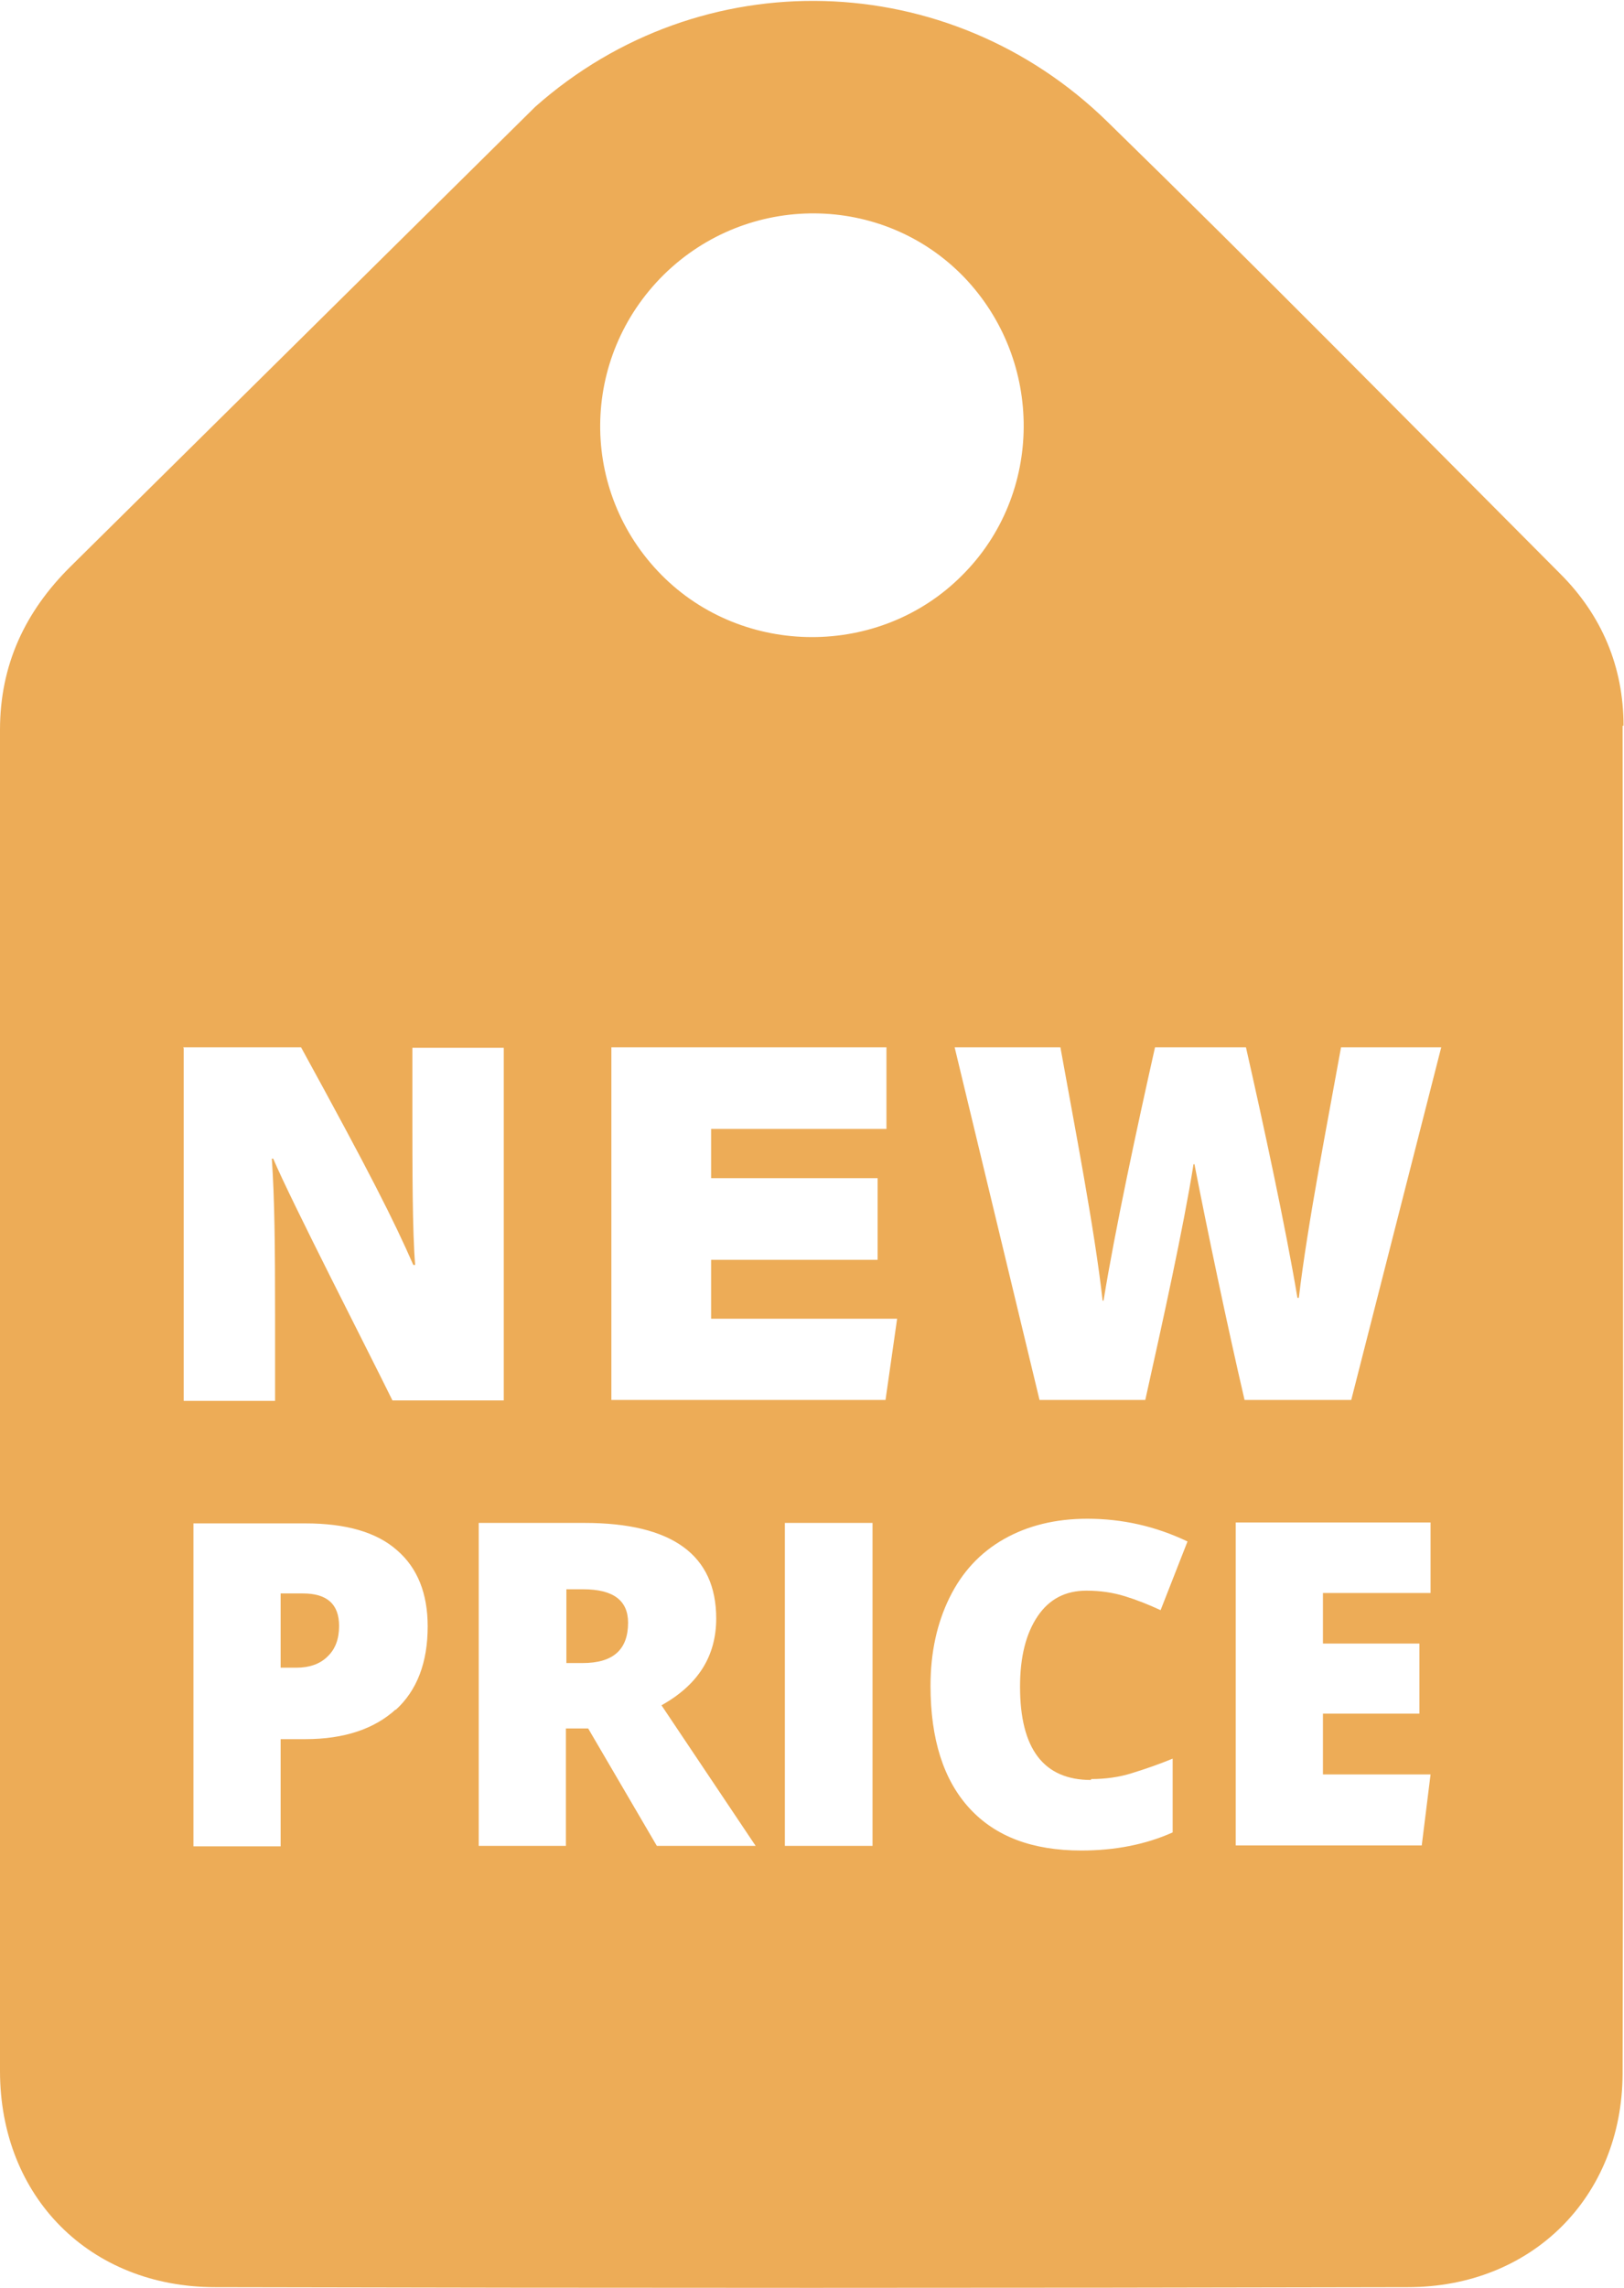 <?xml version="1.0" encoding="UTF-8"?><svg id="Layer_1" xmlns="http://www.w3.org/2000/svg" viewBox="0 0 35.01 49.31"><path d="M12.58,34.25h-.37v1.59h.35c.66,0,.98-.29.98-.87,0-.48-.32-.72-.97-.72Z" fill="#edac57" stroke-width="0"/><path d="M6.54,34.34h-.49v1.6h.34c.28,0,.51-.08.67-.24.17-.16.25-.38.25-.66,0-.47-.26-.7-.78-.7Z" fill="#edac57" stroke-width="0"/><path d="M35,15.64c0-1.27-.47-2.38-1.36-3.27-3.25-3.26-6.48-6.54-9.77-9.75-3.41-3.33-8.75-3.49-12.33-.32L1.52,12.21C.54,13.18,0,14.33,0,15.73c0,9.63,0,19.26,0,28.9,0,2.72,1.94,4.66,4.64,4.66,8.57.02,17.14.02,25.71,0,2.67,0,4.62-1.94,4.63-4.6.02-9.68.01-19.37,0-29.05ZM14.31,5.92c1.81-1.78,4.72-1.76,6.47.05,1.73,1.8,1.72,4.68-.04,6.43-1.77,1.78-4.72,1.77-6.48-.01-1.78-1.8-1.76-4.68.05-6.47ZM3.95,22.57h2.54c1.49,2.72,1.99,3.71,2.42,4.69h.04c-.06-.71-.06-2.09-.06-3.34v-1.34h1.97v7.6h-2.4c-.52-1.06-2.18-4.29-2.57-5.21h-.03c.06.87.07,1.88.07,3.37v1.85h-1.97v-7.6ZM8.53,36.84c-.46.42-1.11.64-1.95.64h-.53v2.31h-1.88v-6.96h2.41c.88,0,1.54.19,1.98.58.44.38.66.93.66,1.64,0,.78-.23,1.38-.69,1.8ZM14.16,39.78l-1.48-2.53h-.48v2.53h-1.88v-6.96h2.28c1.89,0,2.84.69,2.84,2.06,0,.81-.39,1.43-1.18,1.87l2.03,3.03h-2.13ZM18.81,39.78h-1.89v-6.96h1.89v6.96ZM19.1,30.17h-5.92v-7.6h5.93v1.76h-3.78v1.06h3.59v1.76h-3.59v1.27h4.01l-.25,1.75ZM23.52,38.34c.31,0,.61-.04.89-.13.29-.09.58-.19.87-.31v1.59c-.58.26-1.24.39-1.97.39-1.05,0-1.85-.3-2.41-.91-.56-.61-.84-1.49-.84-2.64,0-.72.14-1.35.41-1.9s.66-.97,1.17-1.26c.51-.29,1.11-.44,1.8-.44.75,0,1.47.16,2.16.49l-.58,1.48c-.26-.12-.51-.22-.77-.3-.26-.08-.53-.12-.83-.12-.45,0-.8.18-1.05.55-.25.37-.38.87-.38,1.52,0,1.34.51,2.01,1.53,2.01ZM30.84,34.33h-2.32v1.09h2.08v1.51h-2.08v1.31h2.32l-.19,1.53h-4.01v-6.96h4.2v1.51ZM29.12,30.17h-2.29c-.37-1.59-.81-3.69-1.08-5.08h-.02c-.22,1.38-.66,3.37-1.04,5.08h-2.28l-1.83-7.6h2.28c.3,1.67.74,3.93.91,5.46h.02c.25-1.54.73-3.77,1.11-5.46h1.96c.37,1.63.86,3.9,1.11,5.4h.03c.19-1.61.63-3.84.91-5.4h2.16l-1.94,7.6Z" fill="#edac57" stroke-width="0"/></svg>